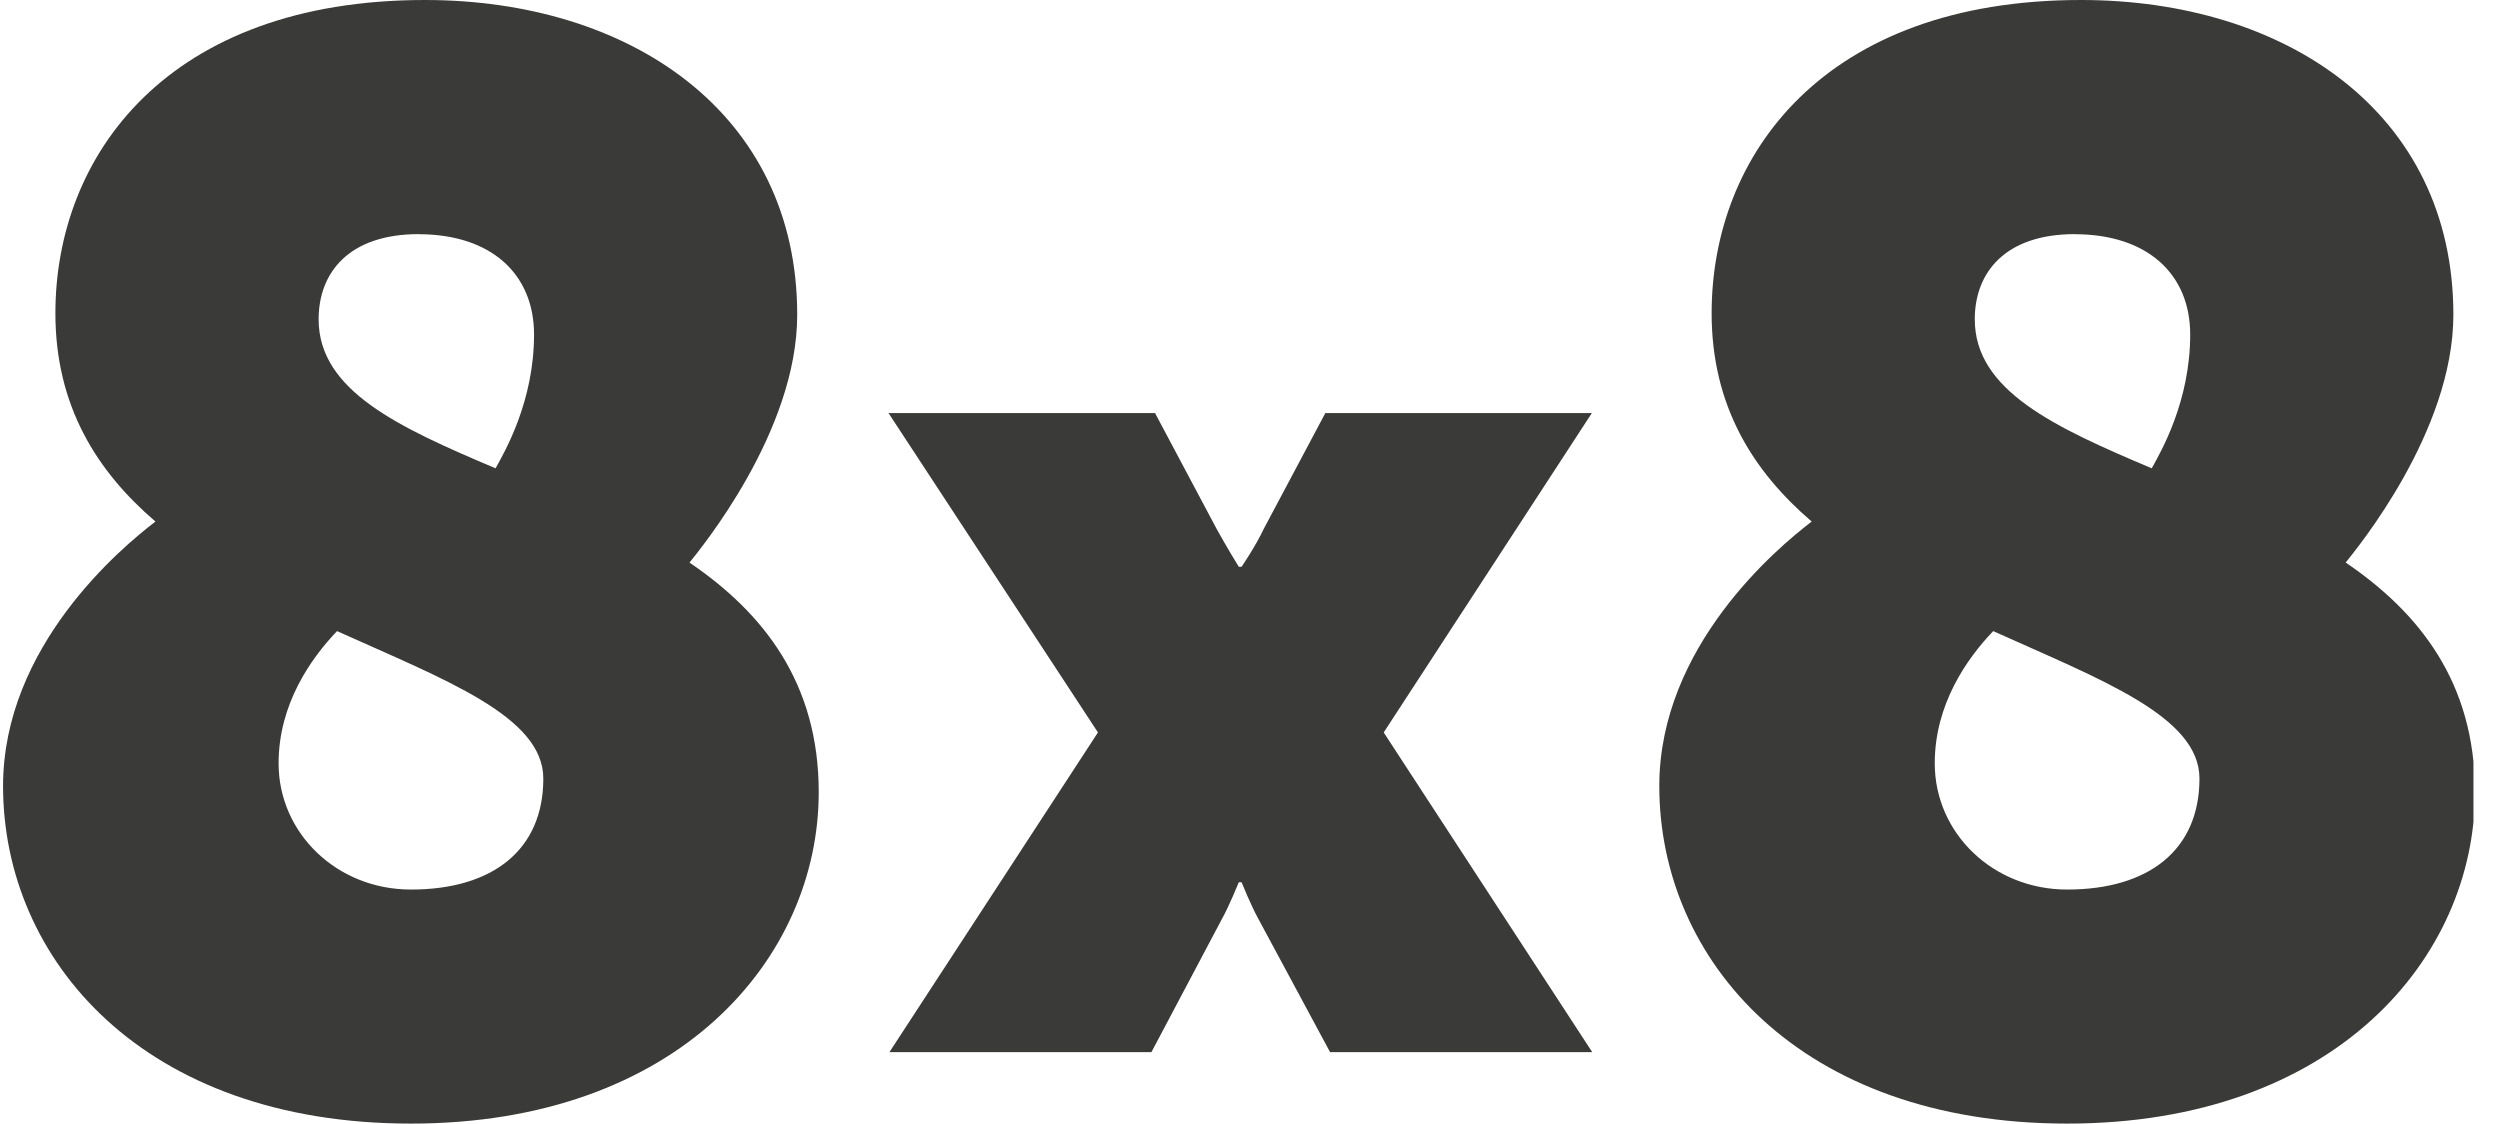 <svg width="89" height="40" viewBox="0 0 89 40" fill="none" xmlns="http://www.w3.org/2000/svg">
<g clip-path="url(#clip0_4861_67323)">
<path d="M56.672 14.705H47.182L44.993 18.821C44.695 19.457 44.2 20.177 44.2 20.177H44.101C44.101 20.177 43.655 19.457 43.308 18.821L41.119 14.705H31.631L39.087 26.075L31.663 37.457H40.99L43.506 32.705C43.754 32.264 44.101 31.409 44.101 31.409H44.2C44.2 31.409 44.547 32.264 44.794 32.705L47.351 37.457H56.684L49.26 26.075L56.67 14.705H56.672Z" fill="#3A3A38"/>
<path d="M24.545 20.03C24.93 19.544 28.381 15.376 28.381 11.206C28.381 4.006 22.408 0 15.124 0C5.971 0.003 1.972 5.524 1.972 11.151C1.972 14.455 3.45 16.782 5.534 18.567C4.327 19.489 0.109 23.005 0.109 27.985C0.109 34.157 5.094 40 14.628 40C24.163 40 29.147 34.099 29.147 28.201C29.147 24.304 27.174 21.813 24.545 20.027V20.03ZM14.902 8.338C17.476 8.338 19.012 9.746 19.012 11.909C19.012 14.29 17.972 16.076 17.642 16.672C14.191 15.212 11.343 13.91 11.343 11.367C11.343 9.688 12.439 8.335 14.905 8.335L14.902 8.338ZM14.628 31.668C11.999 31.668 9.918 29.667 9.918 27.175C9.918 25.064 11.069 23.44 11.999 22.467C15.835 24.198 19.342 25.499 19.342 27.717C19.342 30.26 17.535 31.668 14.631 31.668H14.628Z" fill="#3A3A38"/>
<path d="M83.504 20.03C83.889 19.544 87.34 15.376 87.34 11.206C87.34 4.006 81.367 0 74.083 0C64.933 0 60.934 5.521 60.934 11.151C60.934 14.455 62.412 16.782 64.496 18.567C63.289 19.489 59.071 23.005 59.071 27.985C59.071 34.157 64.056 40 73.59 40C83.125 40 88.109 34.099 88.109 28.201C88.109 24.304 86.136 21.813 83.507 20.027L83.504 20.03ZM73.862 8.338C76.435 8.338 77.971 9.746 77.971 11.909C77.971 14.29 76.931 16.076 76.602 16.672C73.15 15.212 70.302 13.91 70.302 11.367C70.302 9.688 71.398 8.335 73.864 8.335L73.862 8.338ZM73.588 31.668C70.958 31.668 68.877 29.667 68.877 27.175C68.877 25.064 70.028 23.44 70.958 22.467C74.794 24.198 78.301 25.499 78.301 27.717C78.301 30.26 76.494 31.668 73.59 31.668H73.588Z" fill="#3A3A38"/>
</g>
<defs>
<clipPath id="clip0_4861_67323">
<rect width="88" height="40" fill="white" transform="translate(0.055)"/>
</clipPath>
</defs>
</svg>
